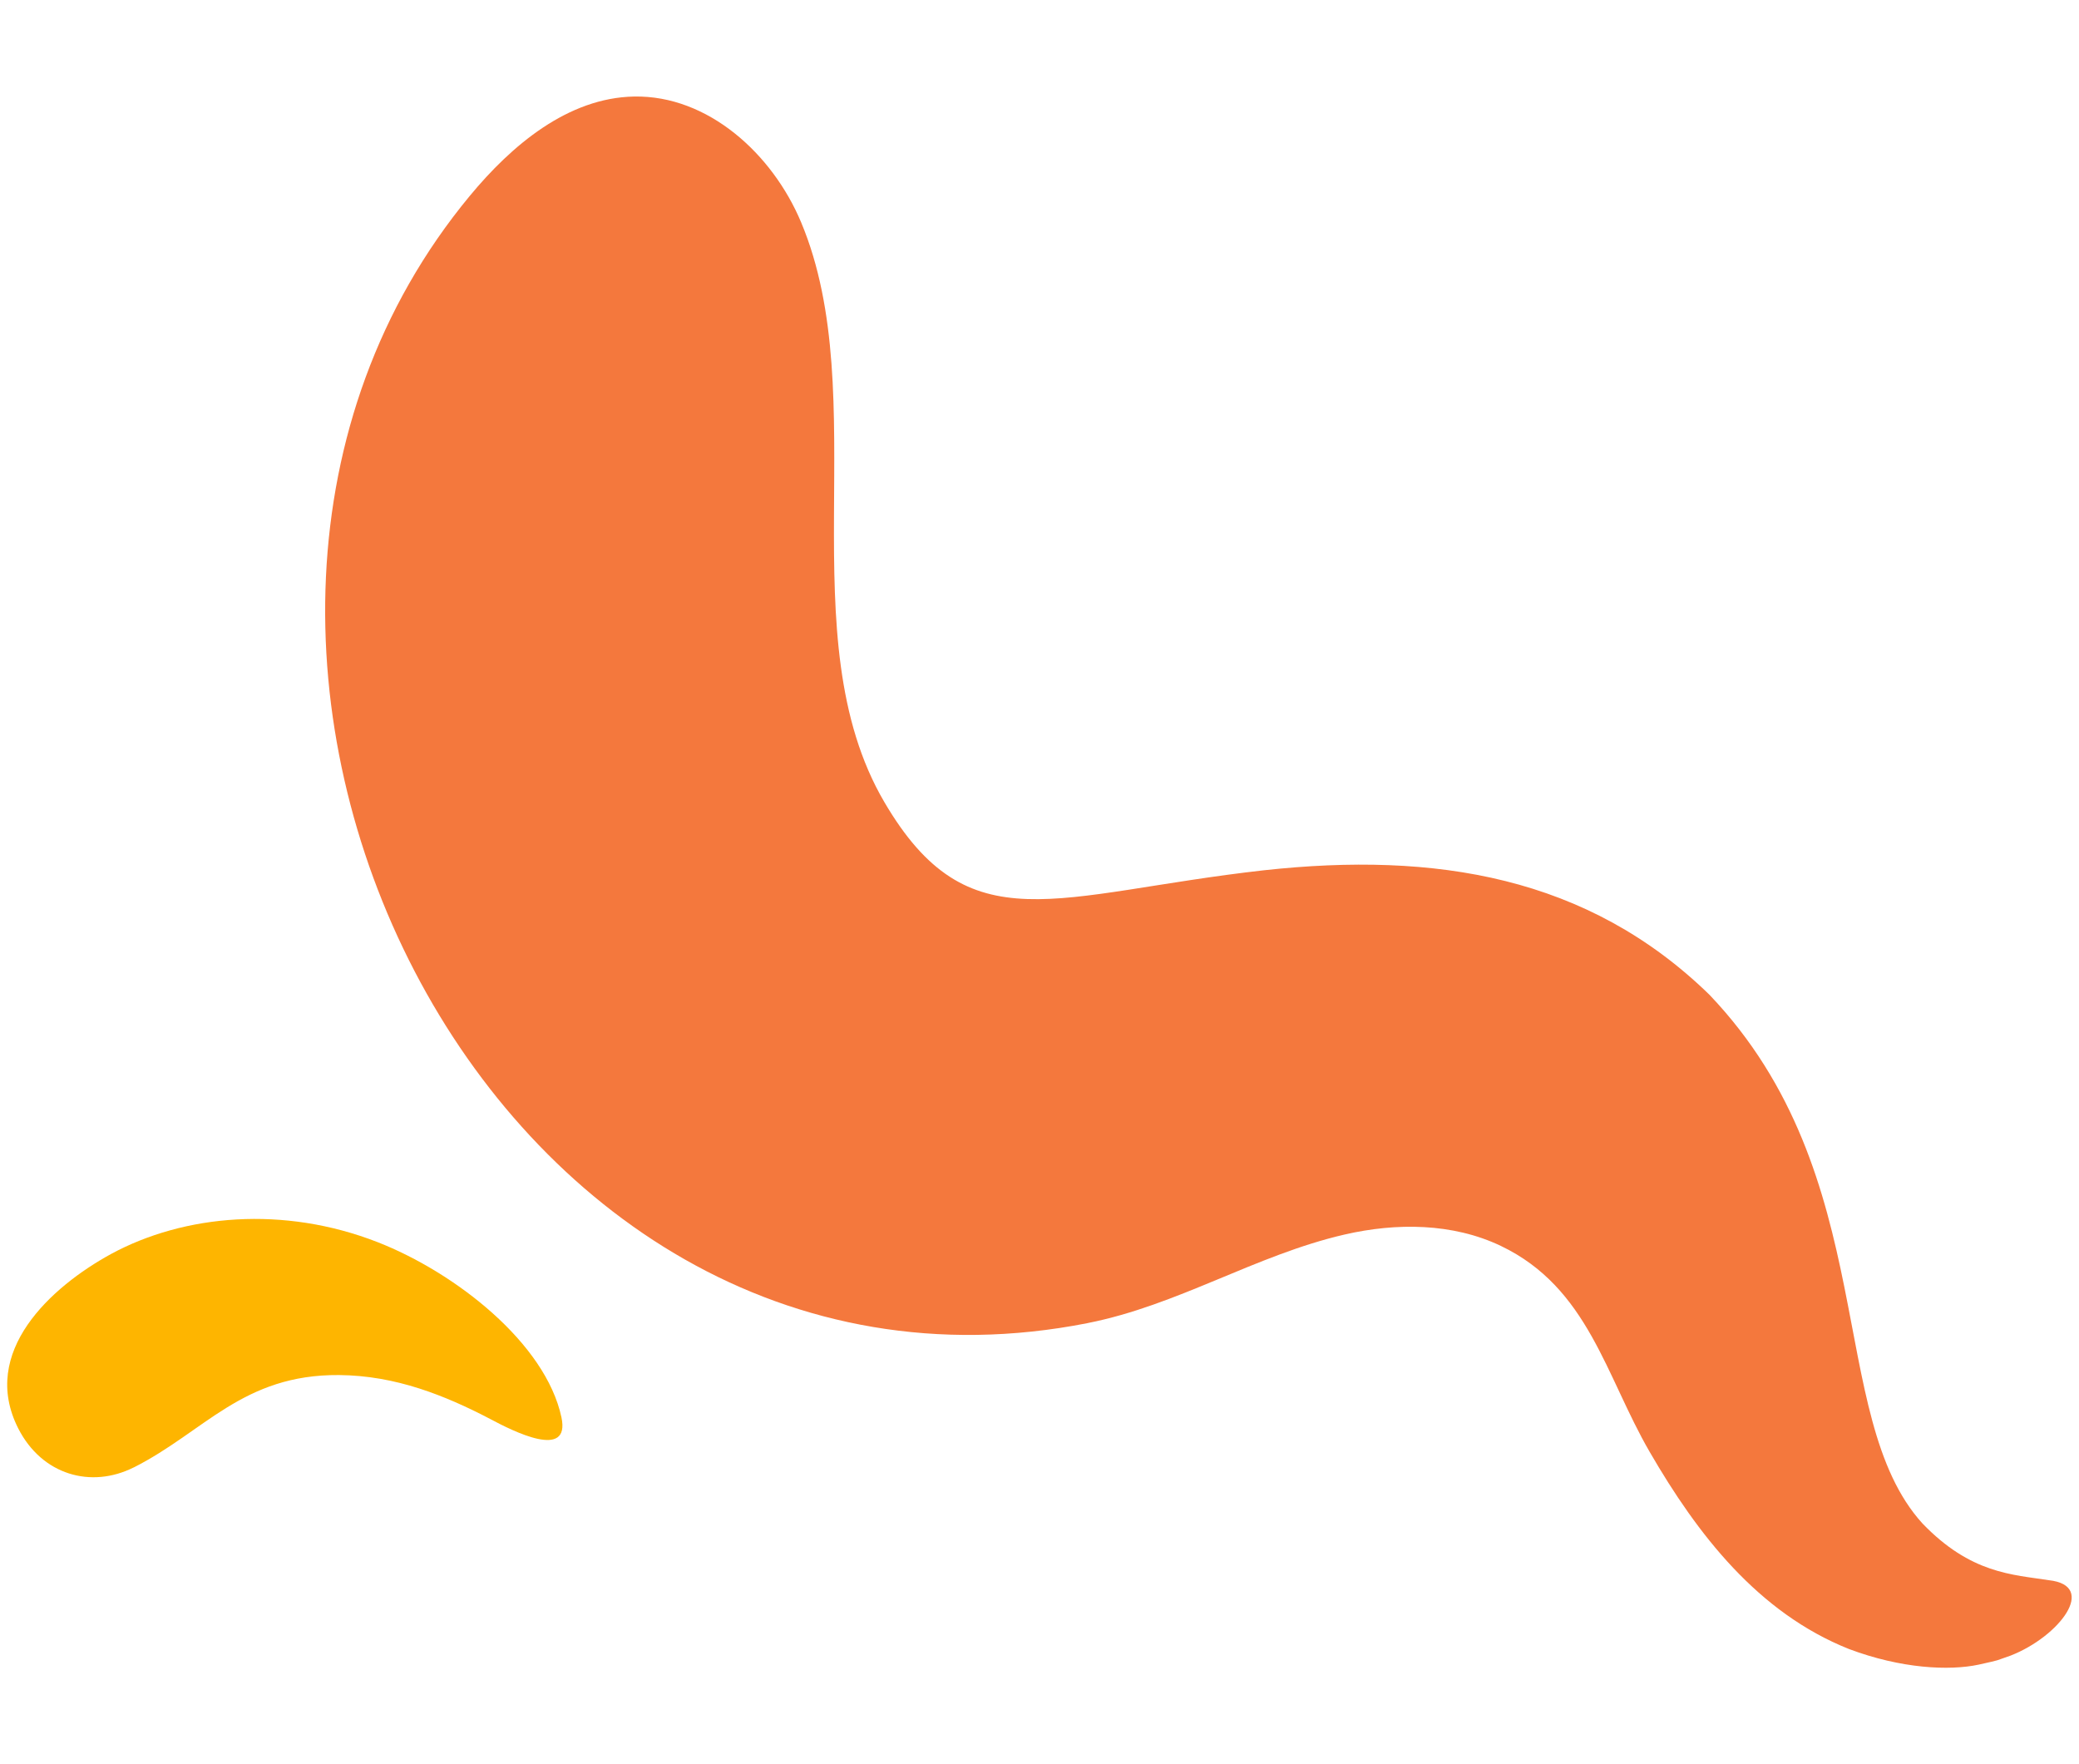 <svg xmlns="http://www.w3.org/2000/svg" viewBox="0 0 165 140" width="165" height="140">
	<path fill="#f4783d" d="m86.3,105c7.18-1.41,13.34-5.4,20.41-7.03,4.12-.95,8.59-.92,12.4.9,6.95,3.32,8.32,10.33,11.83,16.37,3.78,6.52,8.58,12.74,15.8,15.62,4.15,1.56,7.96,1.74,10.3,1.24,1.92-.43,1.16-.25,2.54-.72,3.86-1.51,6.94-5.55,3.03-5.98-2.88-.45-6.2-.51-10.04-4.51-7.74-8.53-3.15-27.55-16.91-41.96-9.66-9.4-21.75-11.35-35.33-9.87-16.63,1.87-23.44,6.03-30.15-5.42-7.66-13.07-.78-32.12-6.6-46-2.27-5.42-7.38-10.09-13.26-9.98-5.24.1-9.7,3.85-13.04,7.89-29.28,35.37,1.25,98.84,49.03,89.45h-.01Z"/>
	<path fill="#feb500" d="m10.6,116.46c5.62-2.83,8.66-7.4,16.31-7.34,2.21.02,4.33.41,6.38,1.07,1.9.61,3.75,1.44,5.62,2.42,1.82.97,6.37,3.27,5.65-.13-1.26-5.9-8.43-11.5-14.6-13.91-7.43-2.9-15.34-2.21-21.16.95-4.75,2.6-10.44,7.76-7.35,13.84,1.88,3.69,5.78,4.79,9.16,3.09h-.01Z"/>
</svg>